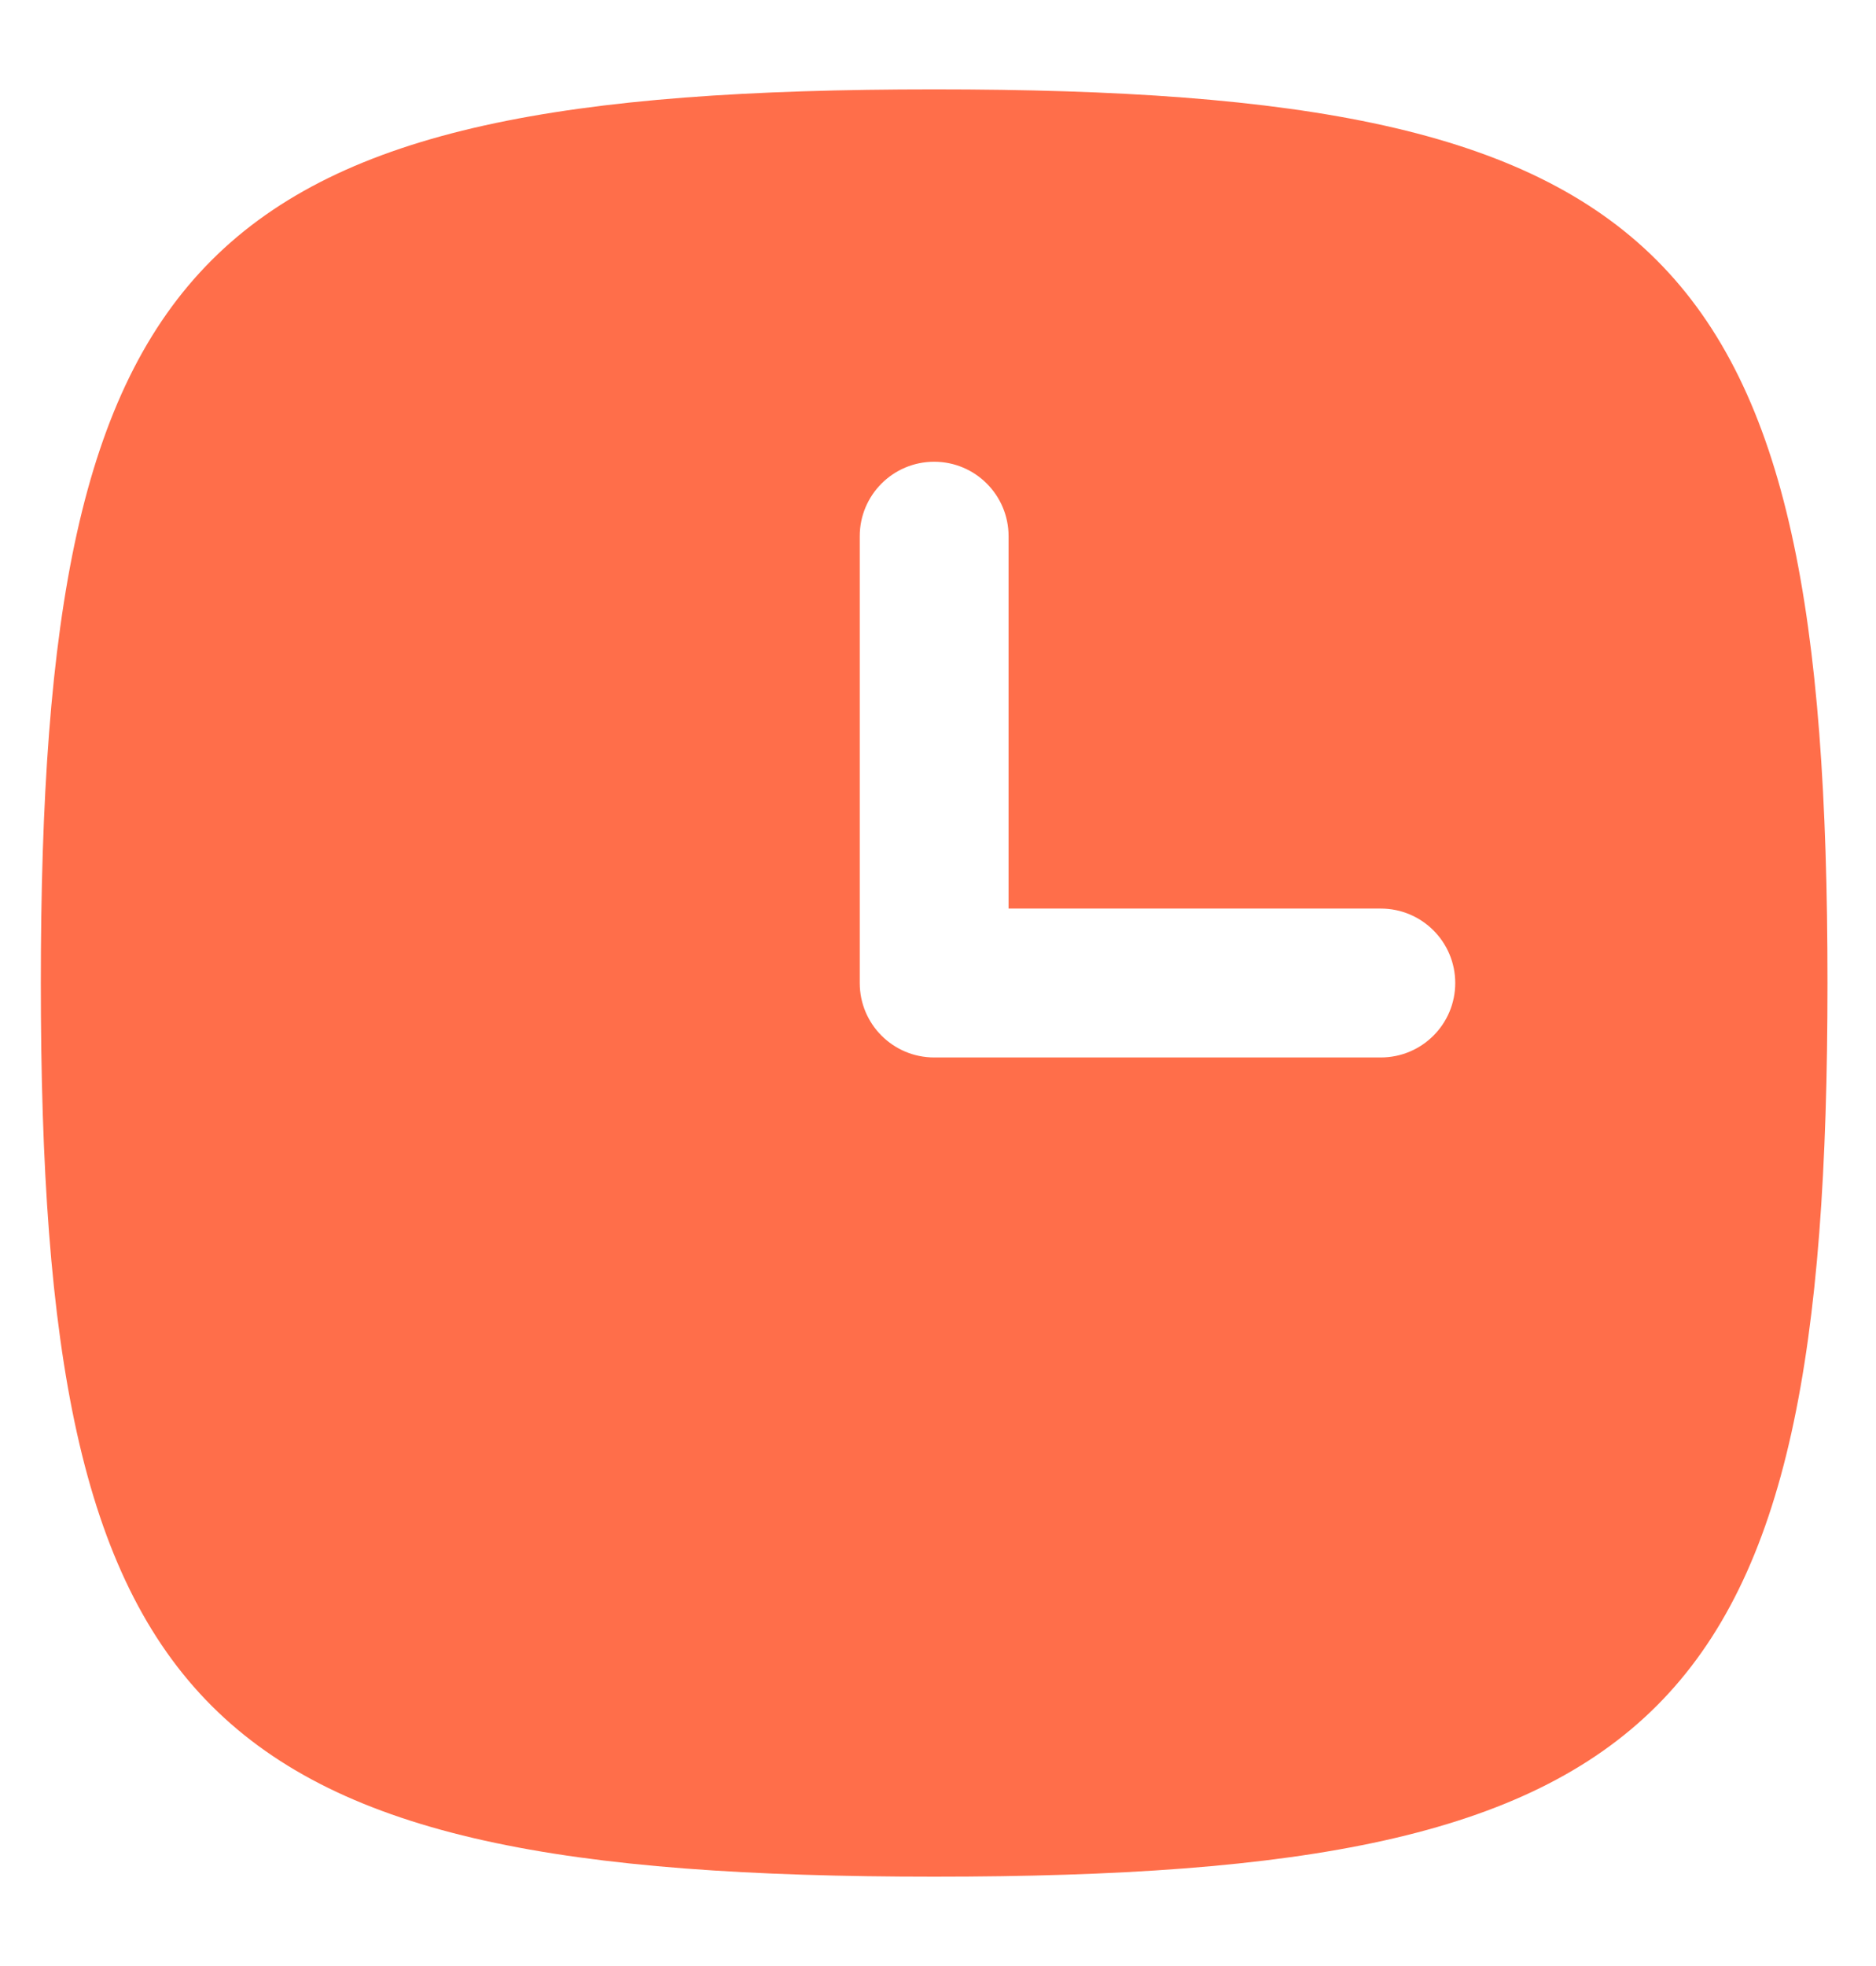 <svg width="21" height="22" viewBox="0 0 21 22" fill="none" xmlns="http://www.w3.org/2000/svg">
<path fill-rule="evenodd" clip-rule="evenodd" d="M10.457 21C2.222 21 0.457 19.235 0.457 11C0.457 2.765 2.222 1 10.457 1C18.692 1 20.457 2.765 20.457 11C20.457 19.235 18.692 21 10.457 21ZM9.624 6C9.624 5.54 9.997 5.167 10.457 5.167C10.917 5.167 11.29 5.54 11.29 6V10.167H15.457C15.917 10.167 16.29 10.54 16.29 11C16.29 11.46 15.917 11.833 15.457 11.833H10.457C9.997 11.833 9.624 11.46 9.624 11V6Z" fill="#FF6E4A"/>
</svg>
